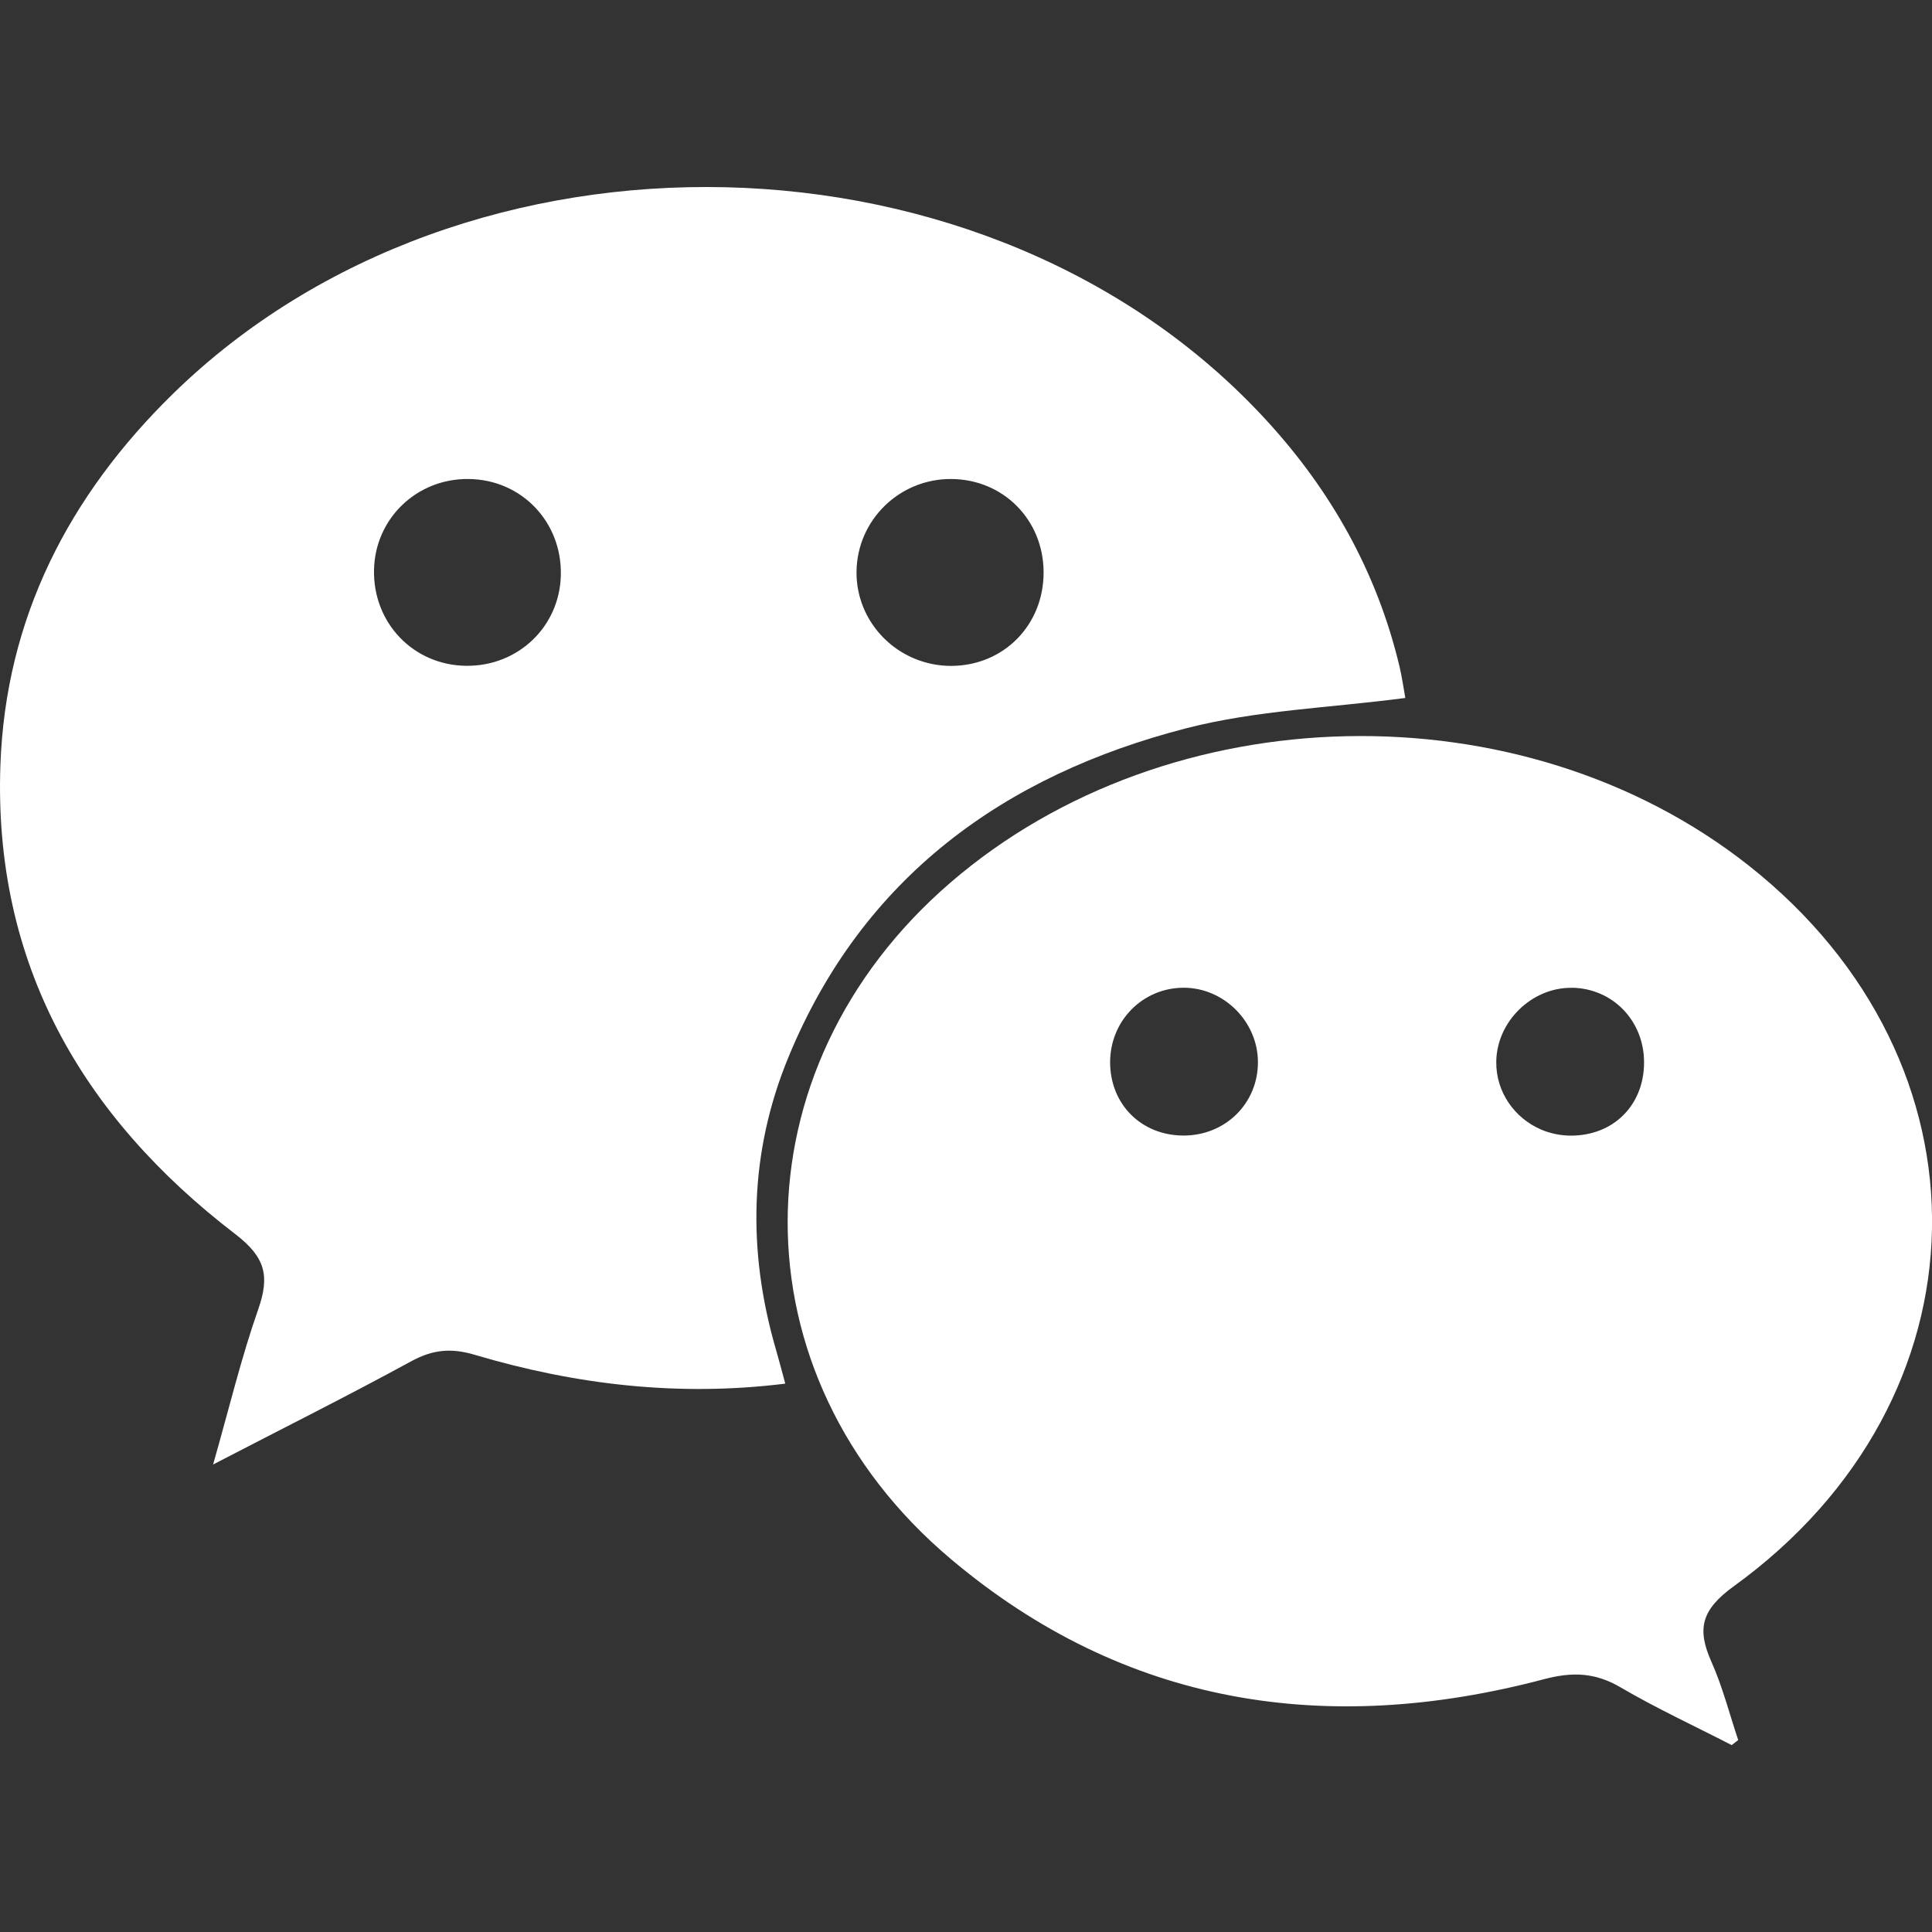 <?xml version="1.0" encoding="UTF-8" standalone="no"?>
<svg
   xmlns:dc="http://purl.org/dc/elements/1.1/"
   xmlns:cc="http://creativecommons.org/ns#"
   xmlns:rdf="http://www.w3.org/1999/02/22-rdf-syntax-ns#"
   xmlns:svg="http://www.w3.org/2000/svg"
   xmlns="http://www.w3.org/2000/svg"
   xmlns:sodipodi="http://sodipodi.sourceforge.net/DTD/sodipodi-0.dtd"
   xmlns:inkscape="http://www.inkscape.org/namespaces/inkscape"
   inkscape:version="1.0 (4035a4fb49, 2020-05-01)"
   sodipodi:docname="Wechat1.svg"
   xml:space="preserve"
   viewBox="0 0 24 24"
   height="24"
   width="24"
   y="0px"
   x="0px"
   id="Layer_1"
   version="1.1"><rect x="0" y="0" width="24" height="24" fill="#333333" stroke="none"/><defs
   id="defs23">
	
	
	
	
	
	
	
</defs><sodipodi:namedview
   inkscape:current-layer="Layer_1"
   inkscape:window-maximized="1"
   inkscape:window-y="-8"
   inkscape:window-x="-8"
   inkscape:cy="17.252784"
   inkscape:cx="-4.7010144"
   inkscape:zoom="10.246154"
   showgrid="false"
   id="namedview21"
   inkscape:window-height="705"
   inkscape:window-width="1366"
   inkscape:pageshadow="2"
   inkscape:pageopacity="0"
   guidetolerance="10"
   gridtolerance="10"
   objecttolerance="10"
   borderopacity="1"
   bordercolor="#666666"
   pagecolor="#ffffff" />
<style
   id="style2"
   type="text/css">
	.st0{fill:#003CA7;}
	.st1{fill:#FFFFFF;}
</style>
<g
   style="fill:#ffffff"
   transform="matrix(1.065,0,0,1.065,-1.765,-0.461)"
   id="g38"><path
     id="path6"
     style="fill:#ffffff"
     d="M 10.125,2.617 C 7.766,2.561 5.381,3.358 3.674,5.027 2.461,6.214 1.723,7.641 1.662,9.357 c -0.082,2.312 0.949,4.098 2.74,5.471 0.352,0.27 0.403,0.488 0.268,0.875 -0.198,0.564 -0.338,1.149 -0.527,1.812 0.831,-0.431 1.578,-0.804 2.309,-1.203 0.251,-0.137 0.466,-0.159 0.744,-0.076 1.173,0.348 2.37,0.491 3.621,0.336 -0.041,-0.151 -0.073,-0.272 -0.107,-0.391 -0.338,-1.157 -0.315,-2.307 0.145,-3.42 C 11.718,10.667 13.369,9.473 15.5,8.926 16.31,8.718 17.166,8.69 18.049,8.574 18.03,8.47 18.012,8.334 17.98,8.201 17.718,7.106 17.183,6.155 16.424,5.33 14.818,3.583 12.484,2.673 10.125,2.617 Z M 7.123,6.02 c 0.617,0.006 1.091,0.501 1.076,1.123 C 8.185,7.742 7.701,8.205 7.096,8.199 6.479,8.193 6.005,7.698 6.02,7.076 6.034,6.479 6.52,6.013 7.123,6.02 Z m 5.629,0 c 0.608,0.003 1.077,0.477 1.078,1.088 8.57e-4,0.615 -0.463,1.087 -1.072,1.092 -0.155,0.001 -0.302,-0.03 -0.436,-0.086 C 11.921,7.946 11.641,7.552 11.648,7.094 c 0.01,-0.598 0.502,-1.077 1.104,-1.074 z" /><path
     id="path8"
     style="fill:#ffffff"
     d="m 17.363,9.02 c -1.678,0.036 -3.345,0.608 -4.621,1.709 -2.52,2.173 -2.541,5.741 0.004,7.887 2.032,1.714 4.386,2.073 6.918,1.404 0.332,-0.088 0.598,-0.08 0.895,0.094 0.42,0.246 0.864,0.451 1.297,0.674 0.026,-0.02 0.05,-0.039 0.076,-0.059 -0.102,-0.305 -0.182,-0.62 -0.312,-0.912 -0.172,-0.385 -0.119,-0.607 0.262,-0.883 C 24.899,16.75 24.968,12.829 22.055,10.529 20.731,9.484 19.041,8.984 17.363,9.02 Z m -1.9,2.934 c 0.469,-0.001 0.866,0.395 0.867,0.867 0.001,0.481 -0.378,0.856 -0.865,0.857 -0.493,0.001 -0.859,-0.363 -0.859,-0.855 7.6e-5,-0.484 0.379,-0.868 0.857,-0.869 z m 4.525,0 c 0.48,0.005 0.848,0.386 0.846,0.875 -0.002,0.498 -0.361,0.853 -0.859,0.85 -0.12,-8.06e-4 -0.236,-0.026 -0.34,-0.07 -0.312,-0.133 -0.53,-0.44 -0.525,-0.793 0.006,-0.467 0.413,-0.866 0.879,-0.861 z" /></g>
</svg>
